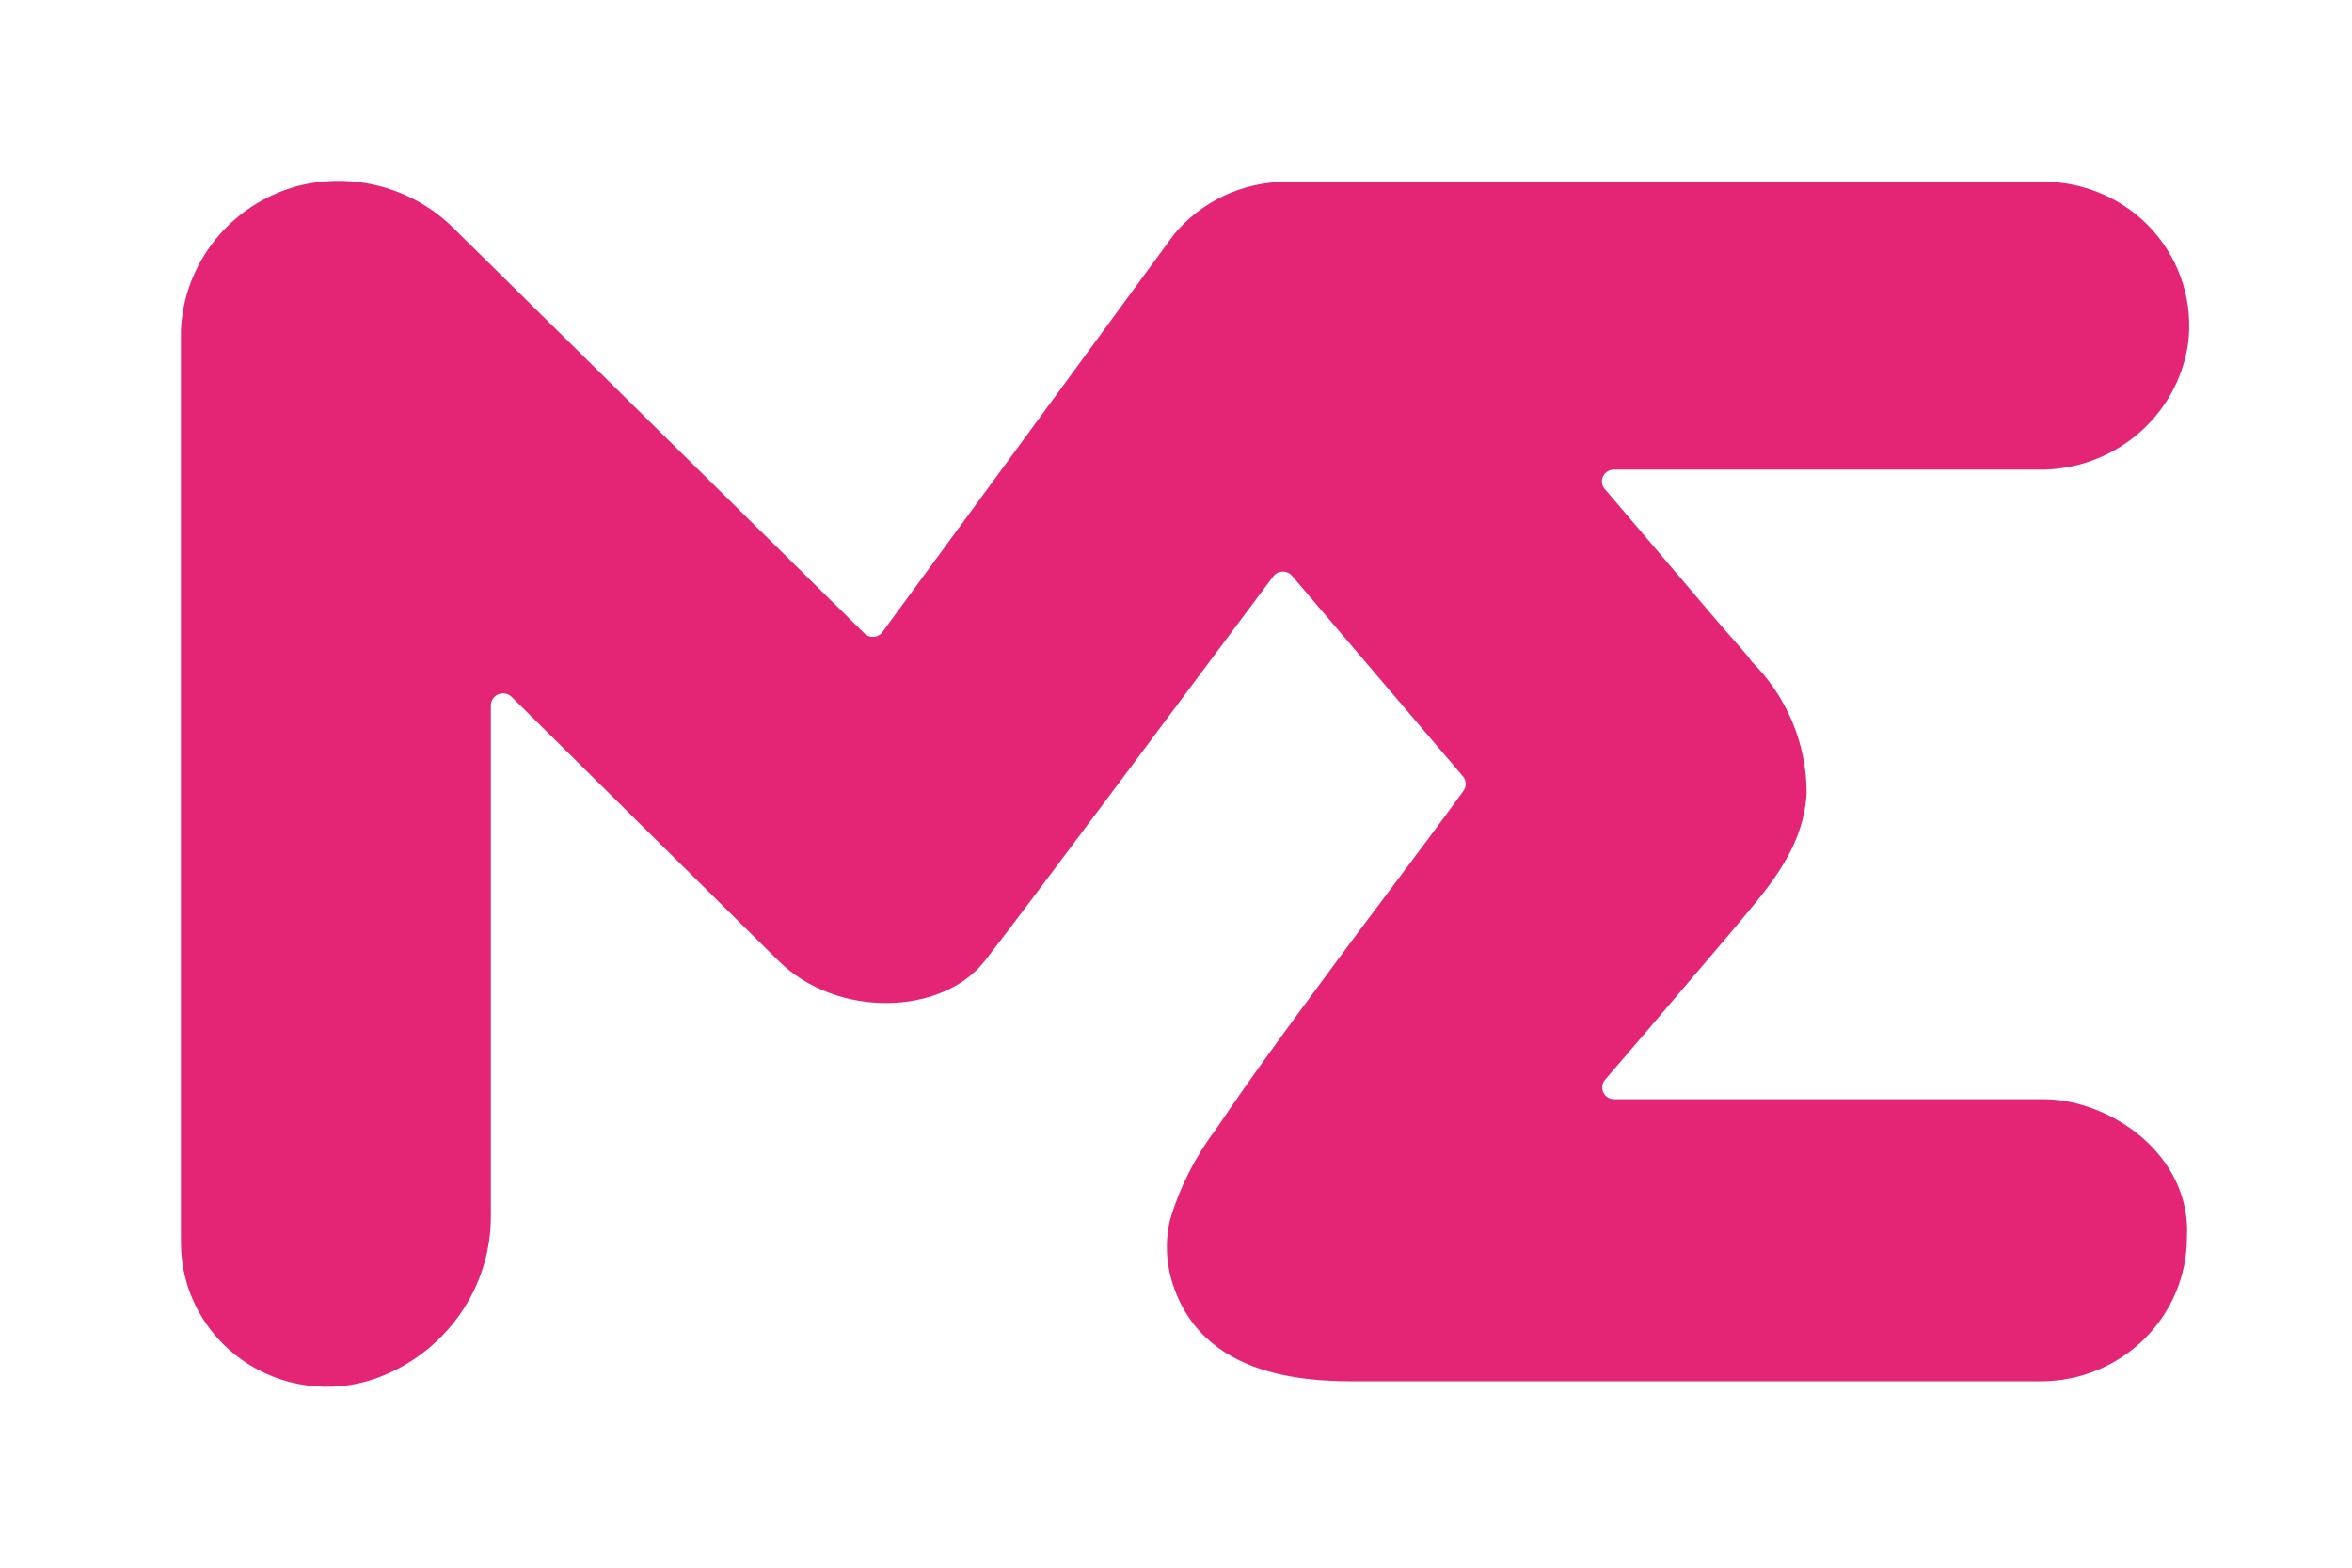 <svg width="39" height="26" viewBox="0 0 39 26" fill="none" xmlns="http://www.w3.org/2000/svg">
<path d="M26.595 8.092L28.545 10.384C28.769 10.641 28.967 10.853 29.047 10.973C29.63 11.553 29.957 12.336 29.957 13.153C29.902 14.116 29.274 14.772 28.693 15.473L27.328 17.076L26.616 17.906C26.59 17.935 26.574 17.97 26.569 18.008C26.563 18.046 26.569 18.084 26.586 18.119C26.602 18.153 26.629 18.182 26.662 18.202C26.695 18.222 26.733 18.231 26.772 18.23H33.887C34.974 18.23 36.343 19.143 36.263 20.53C36.261 21.16 36.006 21.764 35.553 22.21C35.101 22.655 34.489 22.907 33.849 22.909H22.707C21.974 22.909 20.002 22.988 19.45 21.306C19.333 20.955 19.317 20.578 19.404 20.219C19.564 19.687 19.818 19.186 20.154 18.741C20.714 17.91 21.321 17.08 21.919 16.275C22.69 15.22 23.482 14.199 24.261 13.124C24.289 13.089 24.304 13.046 24.304 13.001C24.304 12.957 24.289 12.914 24.261 12.879L21.43 9.557C21.412 9.533 21.388 9.514 21.36 9.5C21.333 9.487 21.303 9.48 21.272 9.48C21.242 9.48 21.211 9.487 21.184 9.5C21.157 9.514 21.133 9.533 21.114 9.557C20.356 10.566 17.037 15.033 16.329 15.938C15.621 16.843 13.877 16.893 12.912 15.938L8.485 11.559C8.457 11.53 8.42 11.511 8.381 11.504C8.342 11.496 8.301 11.5 8.264 11.515C8.227 11.53 8.196 11.556 8.173 11.589C8.151 11.621 8.139 11.66 8.139 11.7V20.123C8.15 20.721 7.97 21.307 7.626 21.799C7.281 22.291 6.789 22.665 6.218 22.867C5.854 22.992 5.464 23.03 5.082 22.976C4.699 22.923 4.336 22.78 4.021 22.56C3.706 22.34 3.449 22.048 3.271 21.71C3.094 21.373 3.001 20.998 3 20.617V5.472C3.025 4.926 3.225 4.402 3.57 3.975C3.914 3.547 4.387 3.237 4.921 3.089C5.379 2.969 5.861 2.97 6.318 3.093C6.775 3.215 7.191 3.455 7.524 3.787L14.332 10.504C14.352 10.524 14.377 10.54 14.404 10.55C14.431 10.56 14.461 10.564 14.489 10.562C14.518 10.559 14.546 10.551 14.572 10.536C14.597 10.522 14.619 10.502 14.635 10.479L19.471 3.882C19.695 3.614 19.975 3.398 20.292 3.248C20.61 3.098 20.956 3.019 21.308 3.015H33.887C34.231 3.015 34.571 3.088 34.885 3.229C35.198 3.369 35.477 3.574 35.704 3.829C35.93 4.085 36.099 4.385 36.198 4.71C36.297 5.035 36.325 5.377 36.28 5.713C36.191 6.296 35.891 6.828 35.434 7.21C34.978 7.592 34.397 7.797 33.798 7.789H26.755C26.72 7.79 26.685 7.8 26.655 7.818C26.625 7.837 26.601 7.863 26.584 7.894C26.568 7.925 26.56 7.959 26.562 7.994C26.564 8.029 26.575 8.063 26.595 8.092Z" fill="#E42575"/>
</svg>
